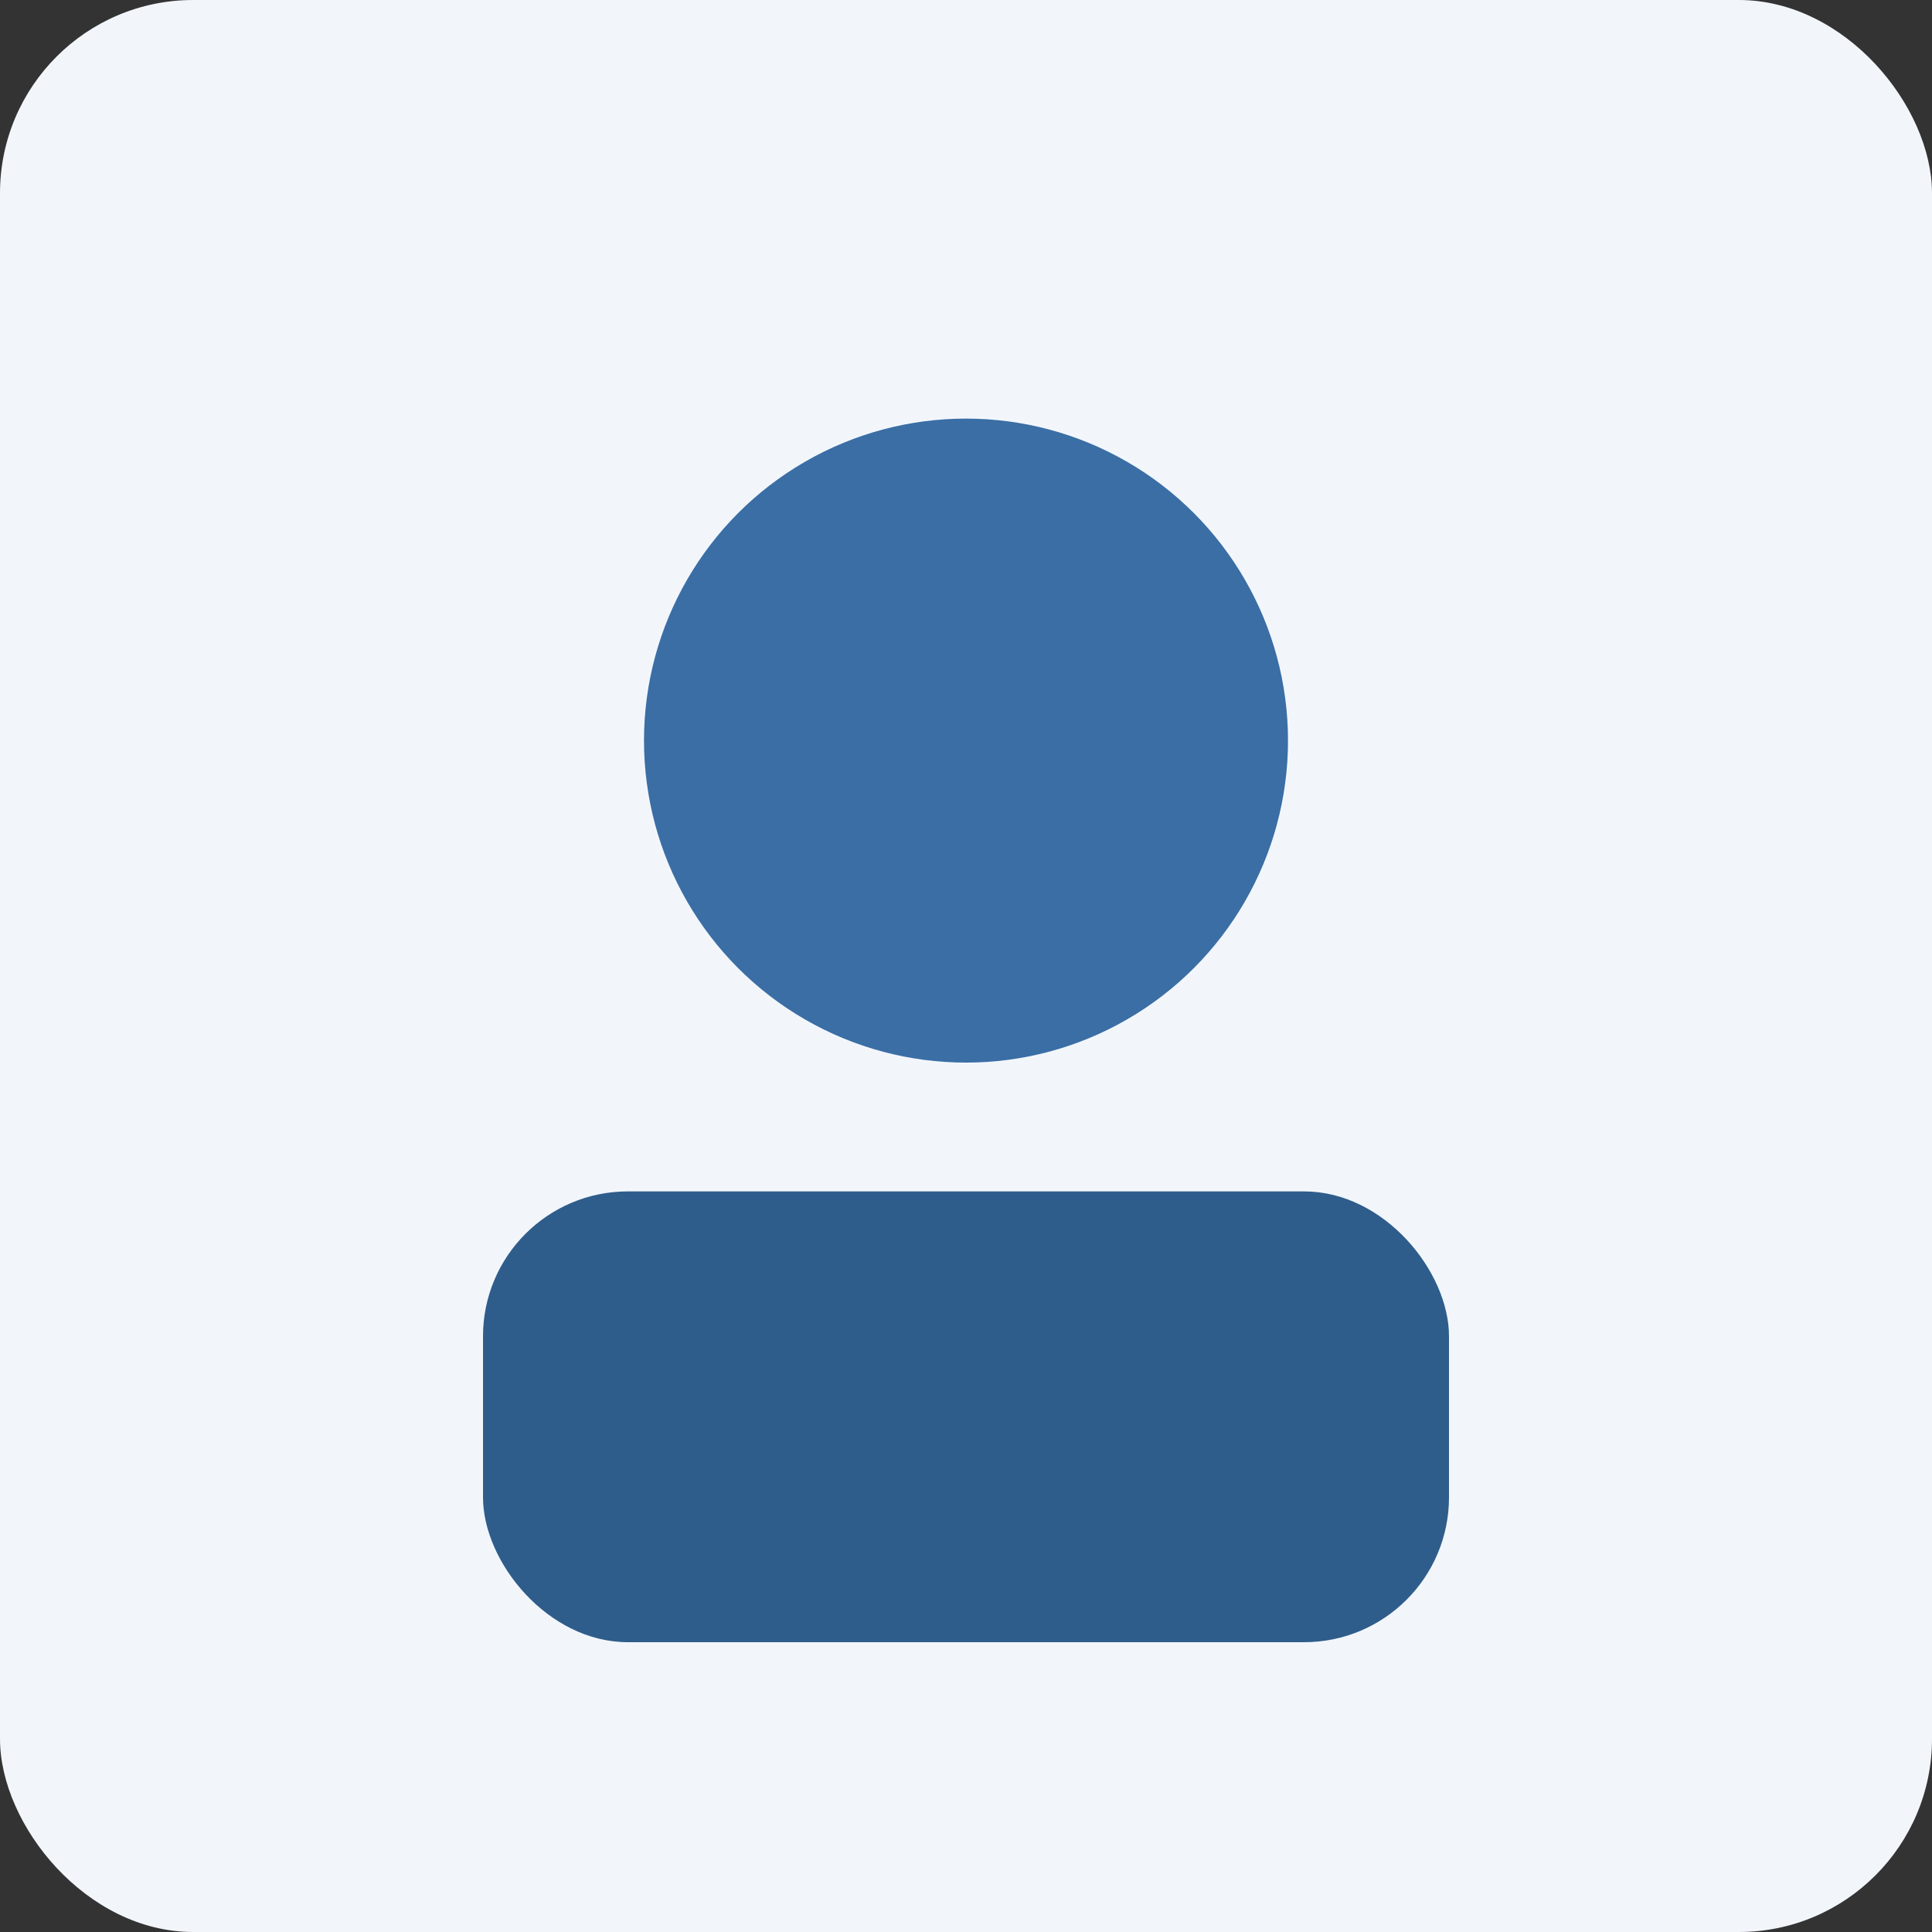 
            <svg xmlns="http://www.w3.org/2000/svg" viewBox="0 0 240 240">
              <rect x="0" y="0" width="240" height="240" fill="#333333" stroke="none"/>
              <rect width="240" height="240" rx="24" fill="#F2F6FB"/>
              <circle cx="120" cy="92" r="40" fill="#3A6EA5"/>
              <rect x="60" y="148" width="120" height="56" rx="18" fill="#2F5D8B"/>
            </svg>